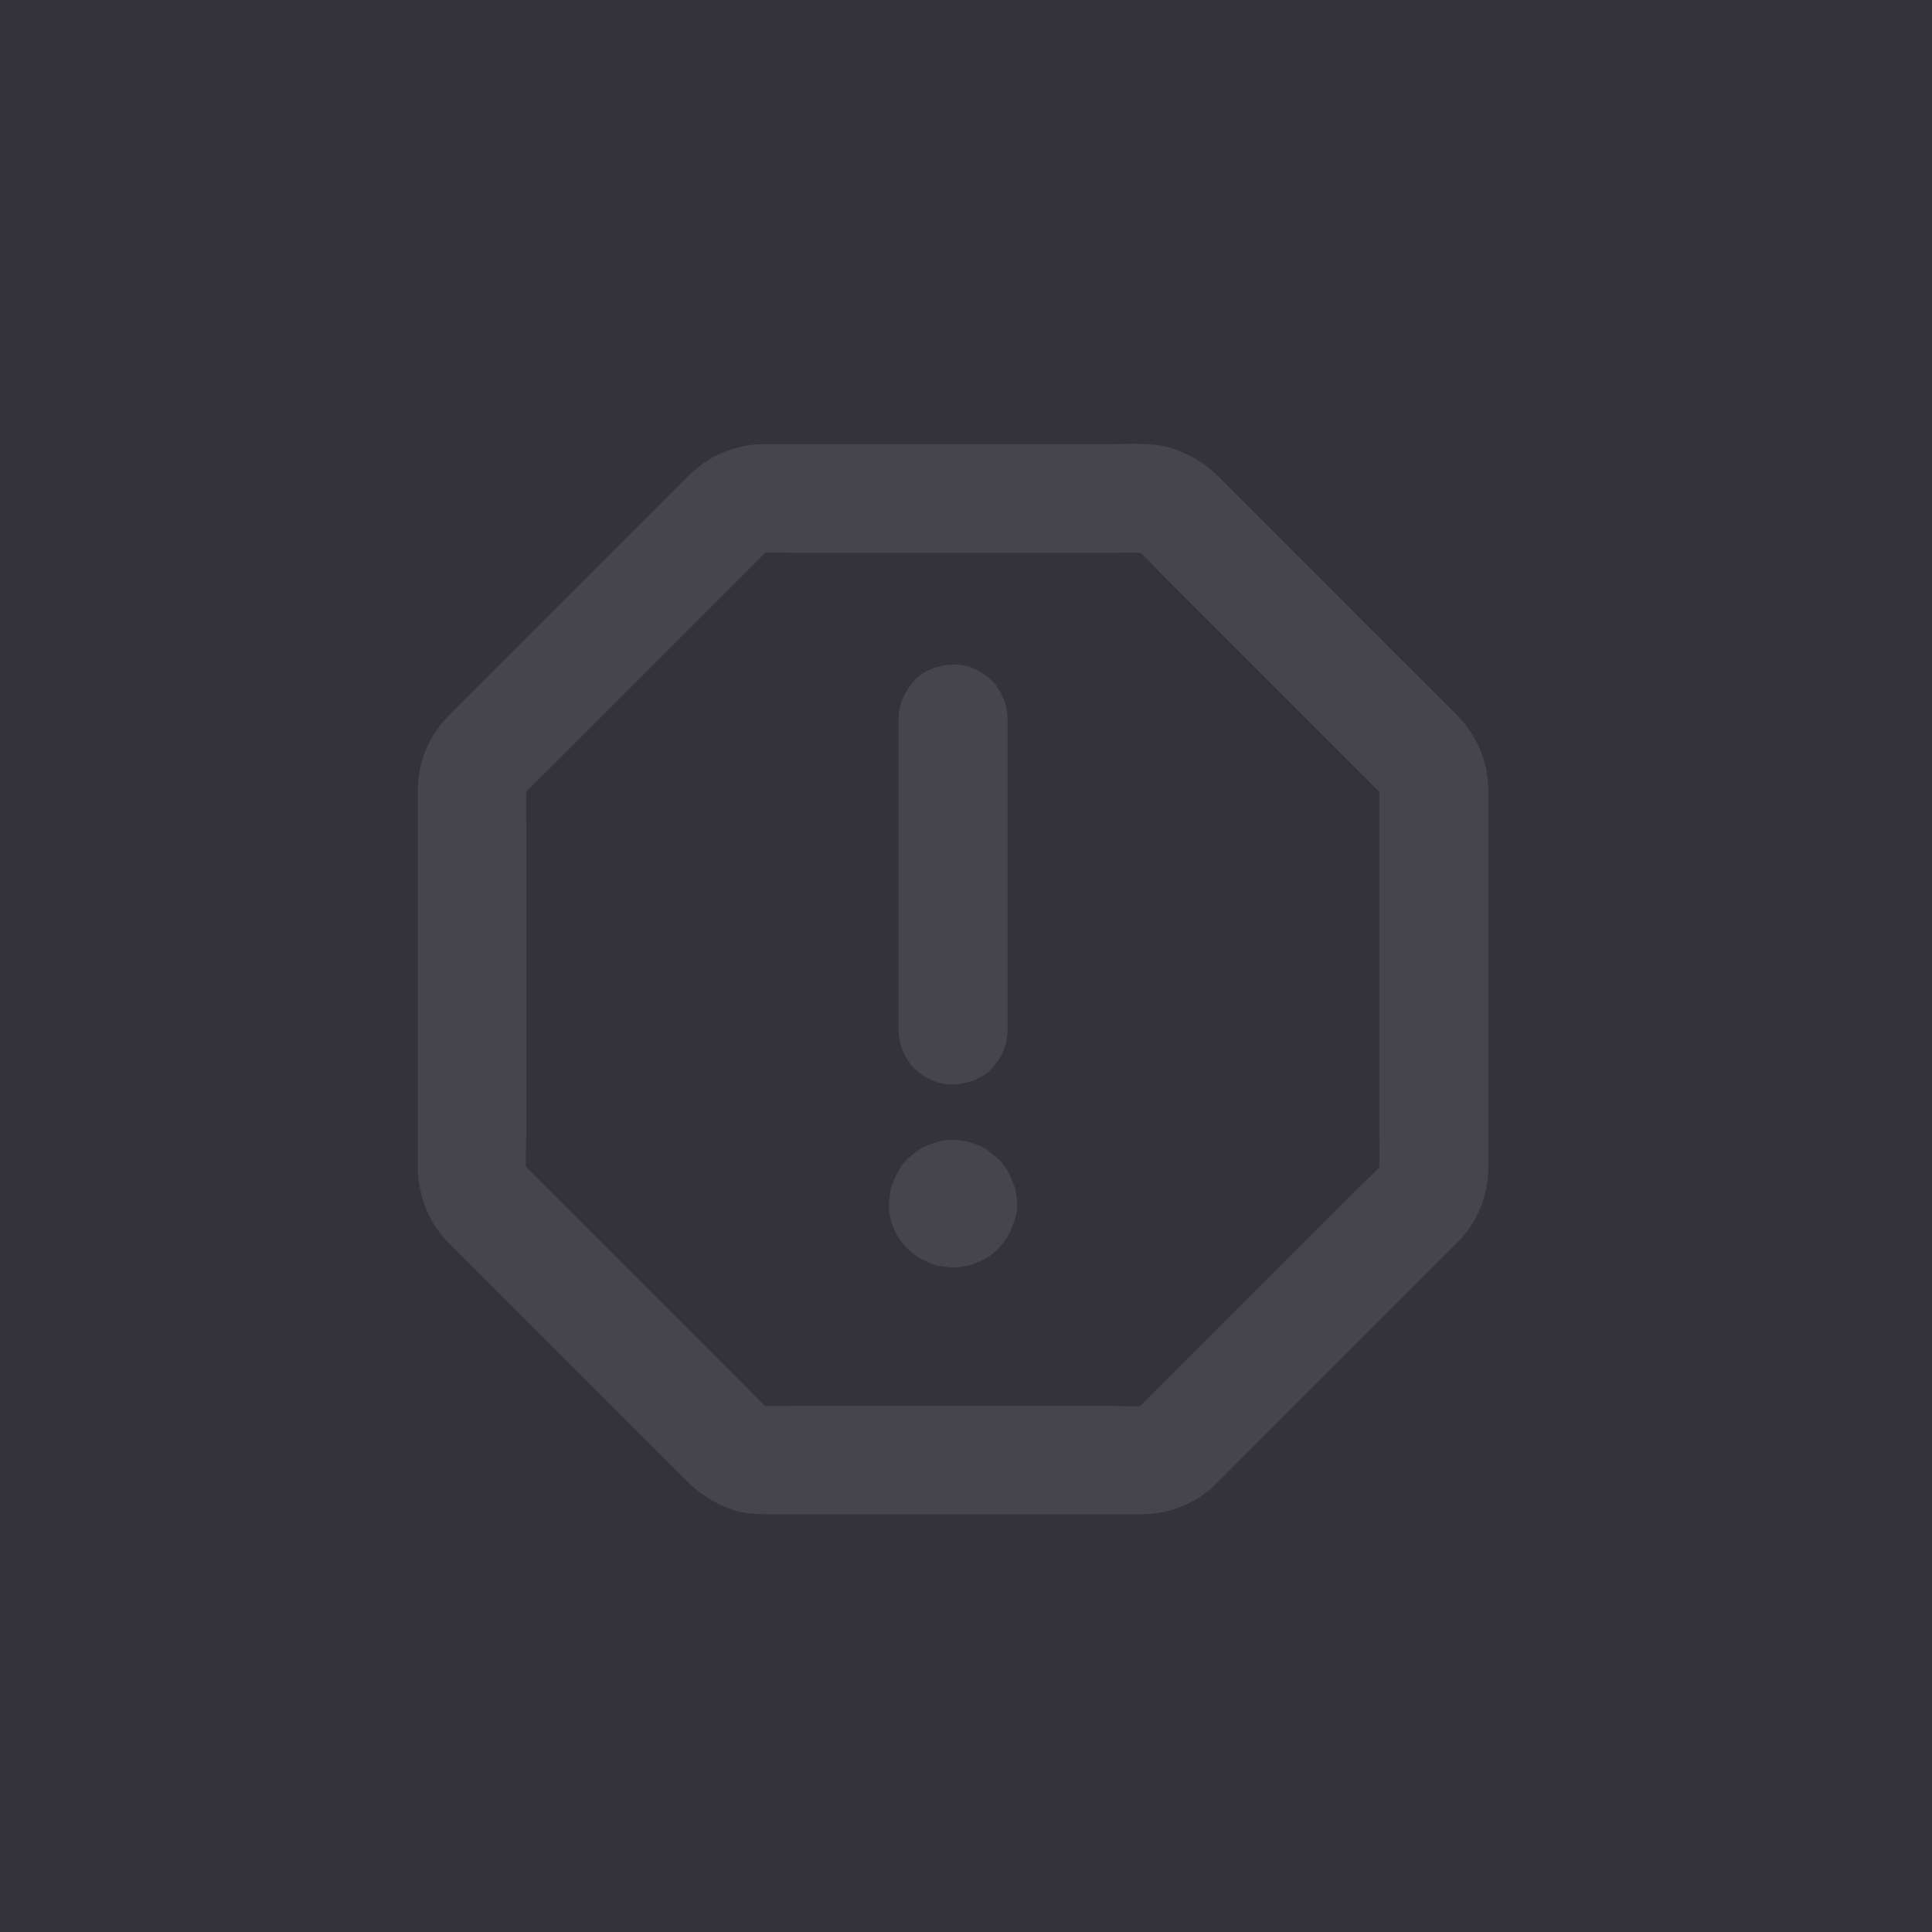 <?xml version="1.0" encoding="UTF-8"?> <svg xmlns="http://www.w3.org/2000/svg" width="74" height="74" viewBox="0 0 74 74" fill="none"><rect width="74" height="74" fill="#343339"></rect><path d="M52.831 30.22V31.69V35.21V39.452V43.089C52.831 43.657 52.84 44.225 52.831 44.788C52.831 44.88 52.823 44.972 52.81 45.064C52.835 44.88 52.86 44.693 52.886 44.509C52.86 44.659 52.823 44.805 52.764 44.947C52.835 44.78 52.906 44.613 52.973 44.45C52.91 44.592 52.84 44.722 52.748 44.847C52.856 44.705 52.965 44.567 53.073 44.425C52.769 44.818 52.372 45.156 52.021 45.507C51.274 46.254 50.526 47.002 49.779 47.749C48.088 49.44 46.401 51.127 44.71 52.818C44.434 53.094 44.163 53.365 43.887 53.641C43.733 53.795 43.582 53.958 43.411 54.092C43.553 53.983 43.691 53.874 43.833 53.766C43.708 53.858 43.578 53.929 43.436 53.992C43.603 53.92 43.77 53.849 43.933 53.783C43.791 53.841 43.645 53.879 43.495 53.904C43.678 53.879 43.866 53.854 44.05 53.829C43.511 53.895 42.939 53.849 42.397 53.849C41.231 53.849 40.062 53.849 38.897 53.849C37.469 53.849 36.045 53.849 34.617 53.849C33.394 53.849 32.17 53.849 30.947 53.849C30.371 53.849 29.795 53.858 29.218 53.849C29.127 53.849 29.035 53.841 28.943 53.829C29.127 53.854 29.314 53.879 29.498 53.904C29.348 53.879 29.202 53.841 29.06 53.783C29.227 53.854 29.394 53.925 29.557 53.992C29.415 53.929 29.285 53.858 29.16 53.766C29.302 53.874 29.44 53.983 29.582 54.092C29.189 53.787 28.851 53.39 28.5 53.039C27.753 52.292 27.005 51.545 26.258 50.797C24.567 49.106 22.88 47.419 21.189 45.728C20.913 45.452 20.642 45.181 20.366 44.905C20.212 44.751 20.049 44.601 19.915 44.429C20.024 44.571 20.132 44.709 20.241 44.851C20.149 44.726 20.078 44.596 20.015 44.455C20.086 44.621 20.157 44.788 20.224 44.951C20.166 44.809 20.128 44.663 20.103 44.513C20.128 44.697 20.153 44.885 20.178 45.068C20.111 44.53 20.157 43.958 20.157 43.415C20.157 42.25 20.157 41.081 20.157 39.916C20.157 38.488 20.157 37.064 20.157 35.636C20.157 34.412 20.157 33.189 20.157 31.965C20.157 31.389 20.149 30.813 20.157 30.237C20.157 30.145 20.166 30.053 20.178 29.961C20.153 30.145 20.128 30.333 20.103 30.517C20.128 30.366 20.166 30.22 20.224 30.078C20.153 30.245 20.082 30.412 20.015 30.575C20.078 30.433 20.149 30.303 20.241 30.178C20.132 30.32 20.024 30.458 19.915 30.6C20.22 30.207 20.617 29.869 20.968 29.518C21.715 28.771 22.462 28.024 23.21 27.276C24.901 25.585 26.588 23.898 28.279 22.207L29.102 21.384C29.256 21.23 29.406 21.067 29.578 20.933C29.436 21.042 29.298 21.151 29.156 21.259C29.281 21.167 29.41 21.096 29.552 21.034C29.385 21.105 29.218 21.176 29.055 21.242C29.198 21.184 29.344 21.146 29.494 21.121C29.31 21.146 29.122 21.172 28.939 21.197C29.477 21.13 30.049 21.176 30.592 21.176H34.091H38.371H42.041C42.618 21.176 43.194 21.167 43.77 21.176C43.862 21.176 43.954 21.184 44.046 21.197C43.862 21.172 43.674 21.146 43.49 21.121C43.641 21.146 43.787 21.184 43.929 21.242C43.762 21.172 43.595 21.101 43.432 21.034C43.574 21.096 43.703 21.167 43.829 21.259C43.687 21.151 43.549 21.042 43.407 20.933C43.799 21.238 44.138 21.635 44.488 21.986C45.236 22.733 45.983 23.481 46.731 24.228L51.8 29.297C52.075 29.573 52.347 29.844 52.622 30.12C52.777 30.274 52.94 30.425 53.073 30.596C52.965 30.454 52.856 30.316 52.748 30.174C52.84 30.299 52.91 30.429 52.973 30.571C52.902 30.404 52.831 30.237 52.764 30.074C52.823 30.216 52.86 30.362 52.886 30.512C52.86 30.329 52.835 30.141 52.81 29.957C52.823 30.045 52.831 30.132 52.831 30.22C52.84 30.763 53.057 31.31 53.441 31.698C53.804 32.061 54.397 32.333 54.919 32.308C55.458 32.283 56.017 32.107 56.397 31.698C56.769 31.293 57.019 30.784 57.007 30.22C56.986 29.126 56.547 28.136 55.779 27.368C55.587 27.176 55.395 26.984 55.203 26.792C54.422 26.011 53.641 25.23 52.865 24.453C51.879 23.468 50.894 22.483 49.908 21.497C49.086 20.675 48.259 19.848 47.436 19.025C47.207 18.796 46.973 18.562 46.743 18.332C46.693 18.282 46.643 18.232 46.593 18.182C46.138 17.735 45.645 17.455 45.056 17.23C44.313 16.933 43.424 17.009 42.639 17.009C41.536 17.009 40.438 17.009 39.336 17.009C37.937 17.009 36.534 17.009 35.135 17.009C33.878 17.009 32.626 17.009 31.369 17.009C30.68 17.009 29.995 17.009 29.306 17.009C28.229 17.009 27.214 17.405 26.442 18.157C26.333 18.261 26.229 18.37 26.124 18.474C25.452 19.146 24.776 19.823 24.103 20.495C23.135 21.464 22.166 22.433 21.193 23.405C20.295 24.303 19.398 25.201 18.5 26.099C18.057 26.541 17.61 26.984 17.168 27.431C16.42 28.186 16.007 29.193 16.003 30.253V30.855V33.752V37.84V41.845V44.429C16.003 44.596 15.994 44.764 16.007 44.926C16.078 45.933 16.441 46.839 17.151 47.569C17.18 47.603 17.214 47.632 17.243 47.661C17.786 48.204 18.328 48.747 18.867 49.286C19.802 50.221 20.738 51.156 21.673 52.092C22.621 53.039 23.565 53.983 24.512 54.931C25.101 55.52 25.694 56.113 26.283 56.701C26.797 57.215 27.377 57.603 28.074 57.833C28.521 57.983 28.997 58 29.465 58H31.891H35.812H39.958H42.998H43.708C44.781 58 45.791 57.603 46.564 56.852C46.96 56.463 47.349 56.067 47.741 55.674C48.614 54.801 49.482 53.933 50.355 53.06C51.336 52.079 52.318 51.098 53.303 50.112C54.013 49.403 54.718 48.697 55.428 47.987C55.566 47.849 55.704 47.711 55.842 47.574C56.585 46.814 56.998 45.812 57.003 44.747C57.007 44.129 57.003 43.507 57.003 42.889C57.003 41.657 57.003 40.425 57.003 39.197C57.003 37.799 57.003 36.4 57.003 35.001C57.003 33.857 57.003 32.709 57.003 31.564C57.003 31.114 57.003 30.663 57.003 30.212C57.003 29.677 56.769 29.113 56.393 28.733C56.03 28.37 55.437 28.099 54.915 28.124C54.376 28.149 53.817 28.324 53.437 28.733C53.069 29.151 52.831 29.656 52.831 30.22Z" fill="#46444C"></path><path d="M34.417 27.54V31.59V37.987V39.453C34.417 39.987 34.651 40.551 35.027 40.931C35.39 41.294 35.983 41.565 36.505 41.54C37.043 41.515 37.603 41.34 37.983 40.931C38.359 40.521 38.593 40.02 38.593 39.453C38.593 38.104 38.593 36.751 38.593 35.402C38.593 33.269 38.593 31.135 38.593 29.005C38.593 28.517 38.593 28.028 38.593 27.54C38.593 27.005 38.359 26.441 37.983 26.061C37.62 25.698 37.027 25.427 36.505 25.452C35.966 25.477 35.407 25.652 35.027 26.061C34.655 26.471 34.417 26.972 34.417 27.54Z" fill="#46444C"></path><path d="M34.776 46.108C34.776 46.12 34.776 46.133 34.772 46.146C34.797 45.962 34.822 45.774 34.847 45.59C34.839 45.628 34.83 45.661 34.818 45.699C34.889 45.532 34.96 45.365 35.026 45.202C35.018 45.223 35.006 45.248 34.989 45.264C35.097 45.123 35.206 44.985 35.315 44.843C35.289 44.872 35.269 44.897 35.235 44.922C35.377 44.814 35.515 44.705 35.657 44.596C35.636 44.613 35.615 44.626 35.594 44.634C35.761 44.563 35.928 44.492 36.091 44.425C36.054 44.442 36.02 44.45 35.983 44.455C36.166 44.429 36.354 44.404 36.538 44.379C36.513 44.383 36.484 44.383 36.459 44.379C36.642 44.404 36.83 44.429 37.014 44.455C36.977 44.446 36.943 44.438 36.906 44.425C37.072 44.496 37.239 44.567 37.402 44.634C37.382 44.626 37.356 44.613 37.34 44.596C37.482 44.705 37.62 44.814 37.761 44.922C37.732 44.897 37.707 44.876 37.682 44.843C37.791 44.985 37.899 45.123 38.008 45.264C37.991 45.244 37.979 45.223 37.97 45.202C38.041 45.369 38.112 45.536 38.179 45.699C38.162 45.661 38.154 45.628 38.15 45.59C38.175 45.774 38.2 45.962 38.225 46.146C38.221 46.12 38.221 46.091 38.225 46.066C38.2 46.25 38.175 46.438 38.15 46.622C38.158 46.584 38.166 46.551 38.179 46.513C38.108 46.68 38.037 46.847 37.97 47.01C37.979 46.989 37.991 46.964 38.008 46.947C37.899 47.089 37.791 47.227 37.682 47.369C37.707 47.34 37.728 47.315 37.761 47.29C37.62 47.398 37.482 47.507 37.34 47.615C37.361 47.599 37.382 47.586 37.402 47.578C37.235 47.649 37.068 47.72 36.906 47.787C36.943 47.77 36.977 47.761 37.014 47.757C36.83 47.782 36.642 47.807 36.459 47.833C36.484 47.828 36.513 47.828 36.538 47.833C36.354 47.807 36.166 47.782 35.983 47.757C36.02 47.766 36.054 47.774 36.091 47.787C35.924 47.716 35.757 47.645 35.594 47.578C35.615 47.586 35.64 47.599 35.657 47.615C35.515 47.507 35.377 47.398 35.235 47.29C35.264 47.315 35.289 47.336 35.315 47.369C35.206 47.227 35.097 47.089 34.989 46.947C35.006 46.968 35.018 46.989 35.026 47.01C34.956 46.843 34.885 46.676 34.818 46.513C34.834 46.551 34.843 46.584 34.847 46.622C34.822 46.438 34.797 46.25 34.772 46.066C34.776 46.083 34.776 46.096 34.776 46.108C34.805 46.659 34.989 47.185 35.386 47.586C35.574 47.791 35.799 47.933 36.058 48.016C36.308 48.146 36.576 48.208 36.864 48.196C37.402 48.171 37.962 47.995 38.342 47.586C38.705 47.19 38.985 46.663 38.952 46.108C38.943 45.92 38.918 45.657 38.868 45.477C38.839 45.365 38.785 45.26 38.739 45.156C38.613 44.859 38.467 44.613 38.233 44.379C38.221 44.367 38.208 44.354 38.192 44.342C38.05 44.233 37.912 44.125 37.77 44.016C37.59 43.907 37.432 43.841 37.206 43.77C36.981 43.694 36.739 43.661 36.501 43.661C36.263 43.661 36.02 43.694 35.795 43.77C35.569 43.845 35.411 43.907 35.231 44.016C35.089 44.125 34.951 44.233 34.809 44.342C34.793 44.354 34.78 44.363 34.768 44.379C34.534 44.613 34.388 44.859 34.262 45.156C34.216 45.26 34.166 45.365 34.133 45.477C34.083 45.653 34.058 45.928 34.049 46.108C34.029 46.726 34.317 47.398 34.755 47.824C35.014 48.075 35.235 48.212 35.544 48.342C35.649 48.388 35.753 48.438 35.866 48.471C35.97 48.488 36.075 48.505 36.183 48.513C36.283 48.534 36.379 48.547 36.48 48.551C36.672 48.551 36.906 48.513 37.093 48.476C37.135 48.467 37.164 48.459 37.202 48.446C37.586 48.317 37.928 48.142 38.217 47.849C38.697 47.361 38.91 46.78 38.947 46.104C38.96 45.816 38.897 45.548 38.768 45.298C38.684 45.039 38.538 44.814 38.338 44.626C38.15 44.421 37.924 44.279 37.665 44.196C37.415 44.066 37.148 44.004 36.86 44.016C36.321 44.041 35.761 44.217 35.381 44.626C35.273 44.768 35.164 44.906 35.056 45.047C34.872 45.382 34.78 45.732 34.776 46.108Z" fill="#46444C"></path></svg> 